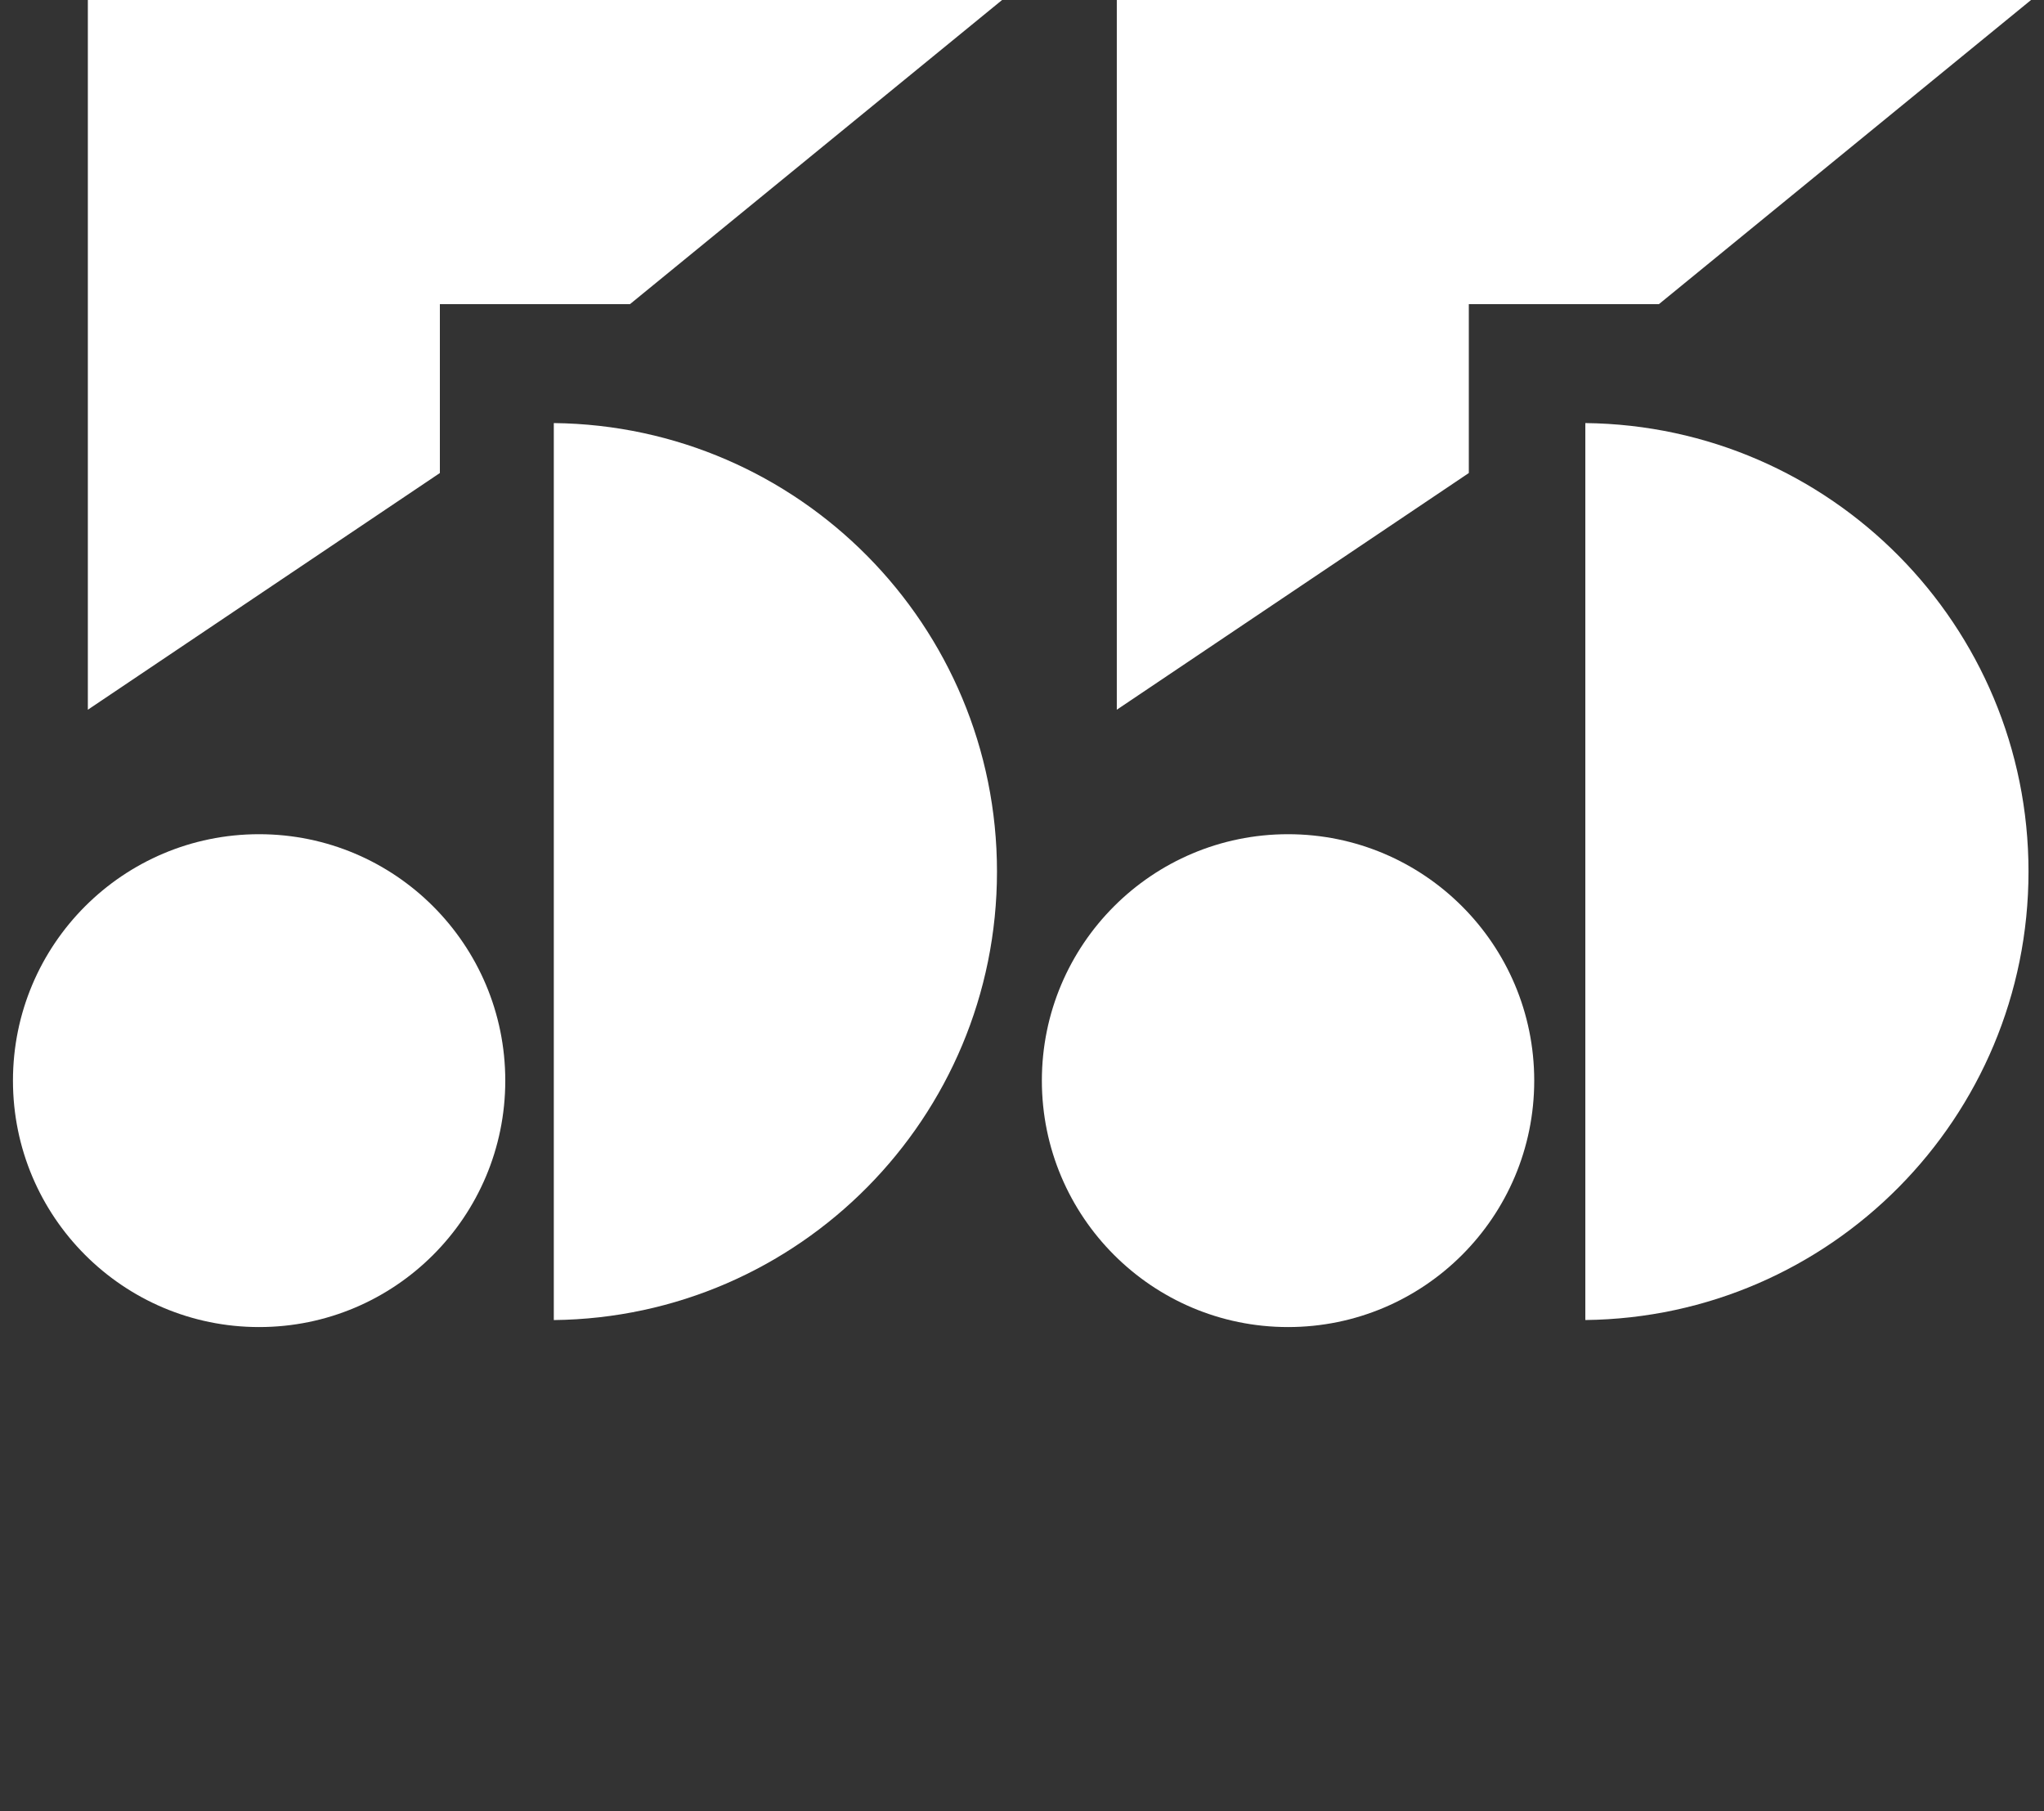 <?xml version="1.0" encoding="utf-8"?>
<!-- Generator: Adobe Illustrator 26.0.1, SVG Export Plug-In . SVG Version: 6.00 Build 0)  -->
<svg version="1.1" id="Capa_1" xmlns="http://www.w3.org/2000/svg" xmlns:xlink="http://www.w3.org/1999/xlink" x="0px" y="0px"
	 viewBox="0 0 500 443.06" style="enable-background:new 0 0 500 443.06;" xml:space="preserve">
<rect x="0" y="0" width="500" height="443.06" fill="#333333" stroke="none"/>
<style type="text/css">
	.st0{fill:#FFFFFF;}
</style>
<g>
	<path class="st0" d="M135.47,103.49c59.98,0.66,108.41,49.51,108.41,109.71s-48.43,109.05-108.41,109.71V103.49z"/>
	<path class="st0" d="M387.8,103.49c59.98,0.66,108.41,49.51,108.41,109.71S447.78,322.24,387.8,322.9V103.49z"/>
	<path class="st0" d="M63.38,324.62c33.26,0,60.22-26.99,60.22-60.28s-26.96-60.28-60.22-60.28S3.17,231.04,3.17,264.34
		C3.17,297.63,30.13,324.62,63.38,324.62"/>
	<path class="st0" d="M315.08,324.62c33.26,0,60.22-26.99,60.22-60.28s-26.96-60.28-60.22-60.28s-60.22,26.99-60.22,60.28
		C254.87,297.63,281.83,324.62,315.08,324.62"/>
	<polygon class="st0" points="273.19,0 273.19,173.61 359.3,115.71 359.3,74.4 405.8,74.4 496.83,0 	"/>
	<polygon class="st0" points="21.49,0 21.49,173.61 107.6,115.71 107.6,74.4 154.1,74.4 245.13,0 	"/>
</g>
</svg>
